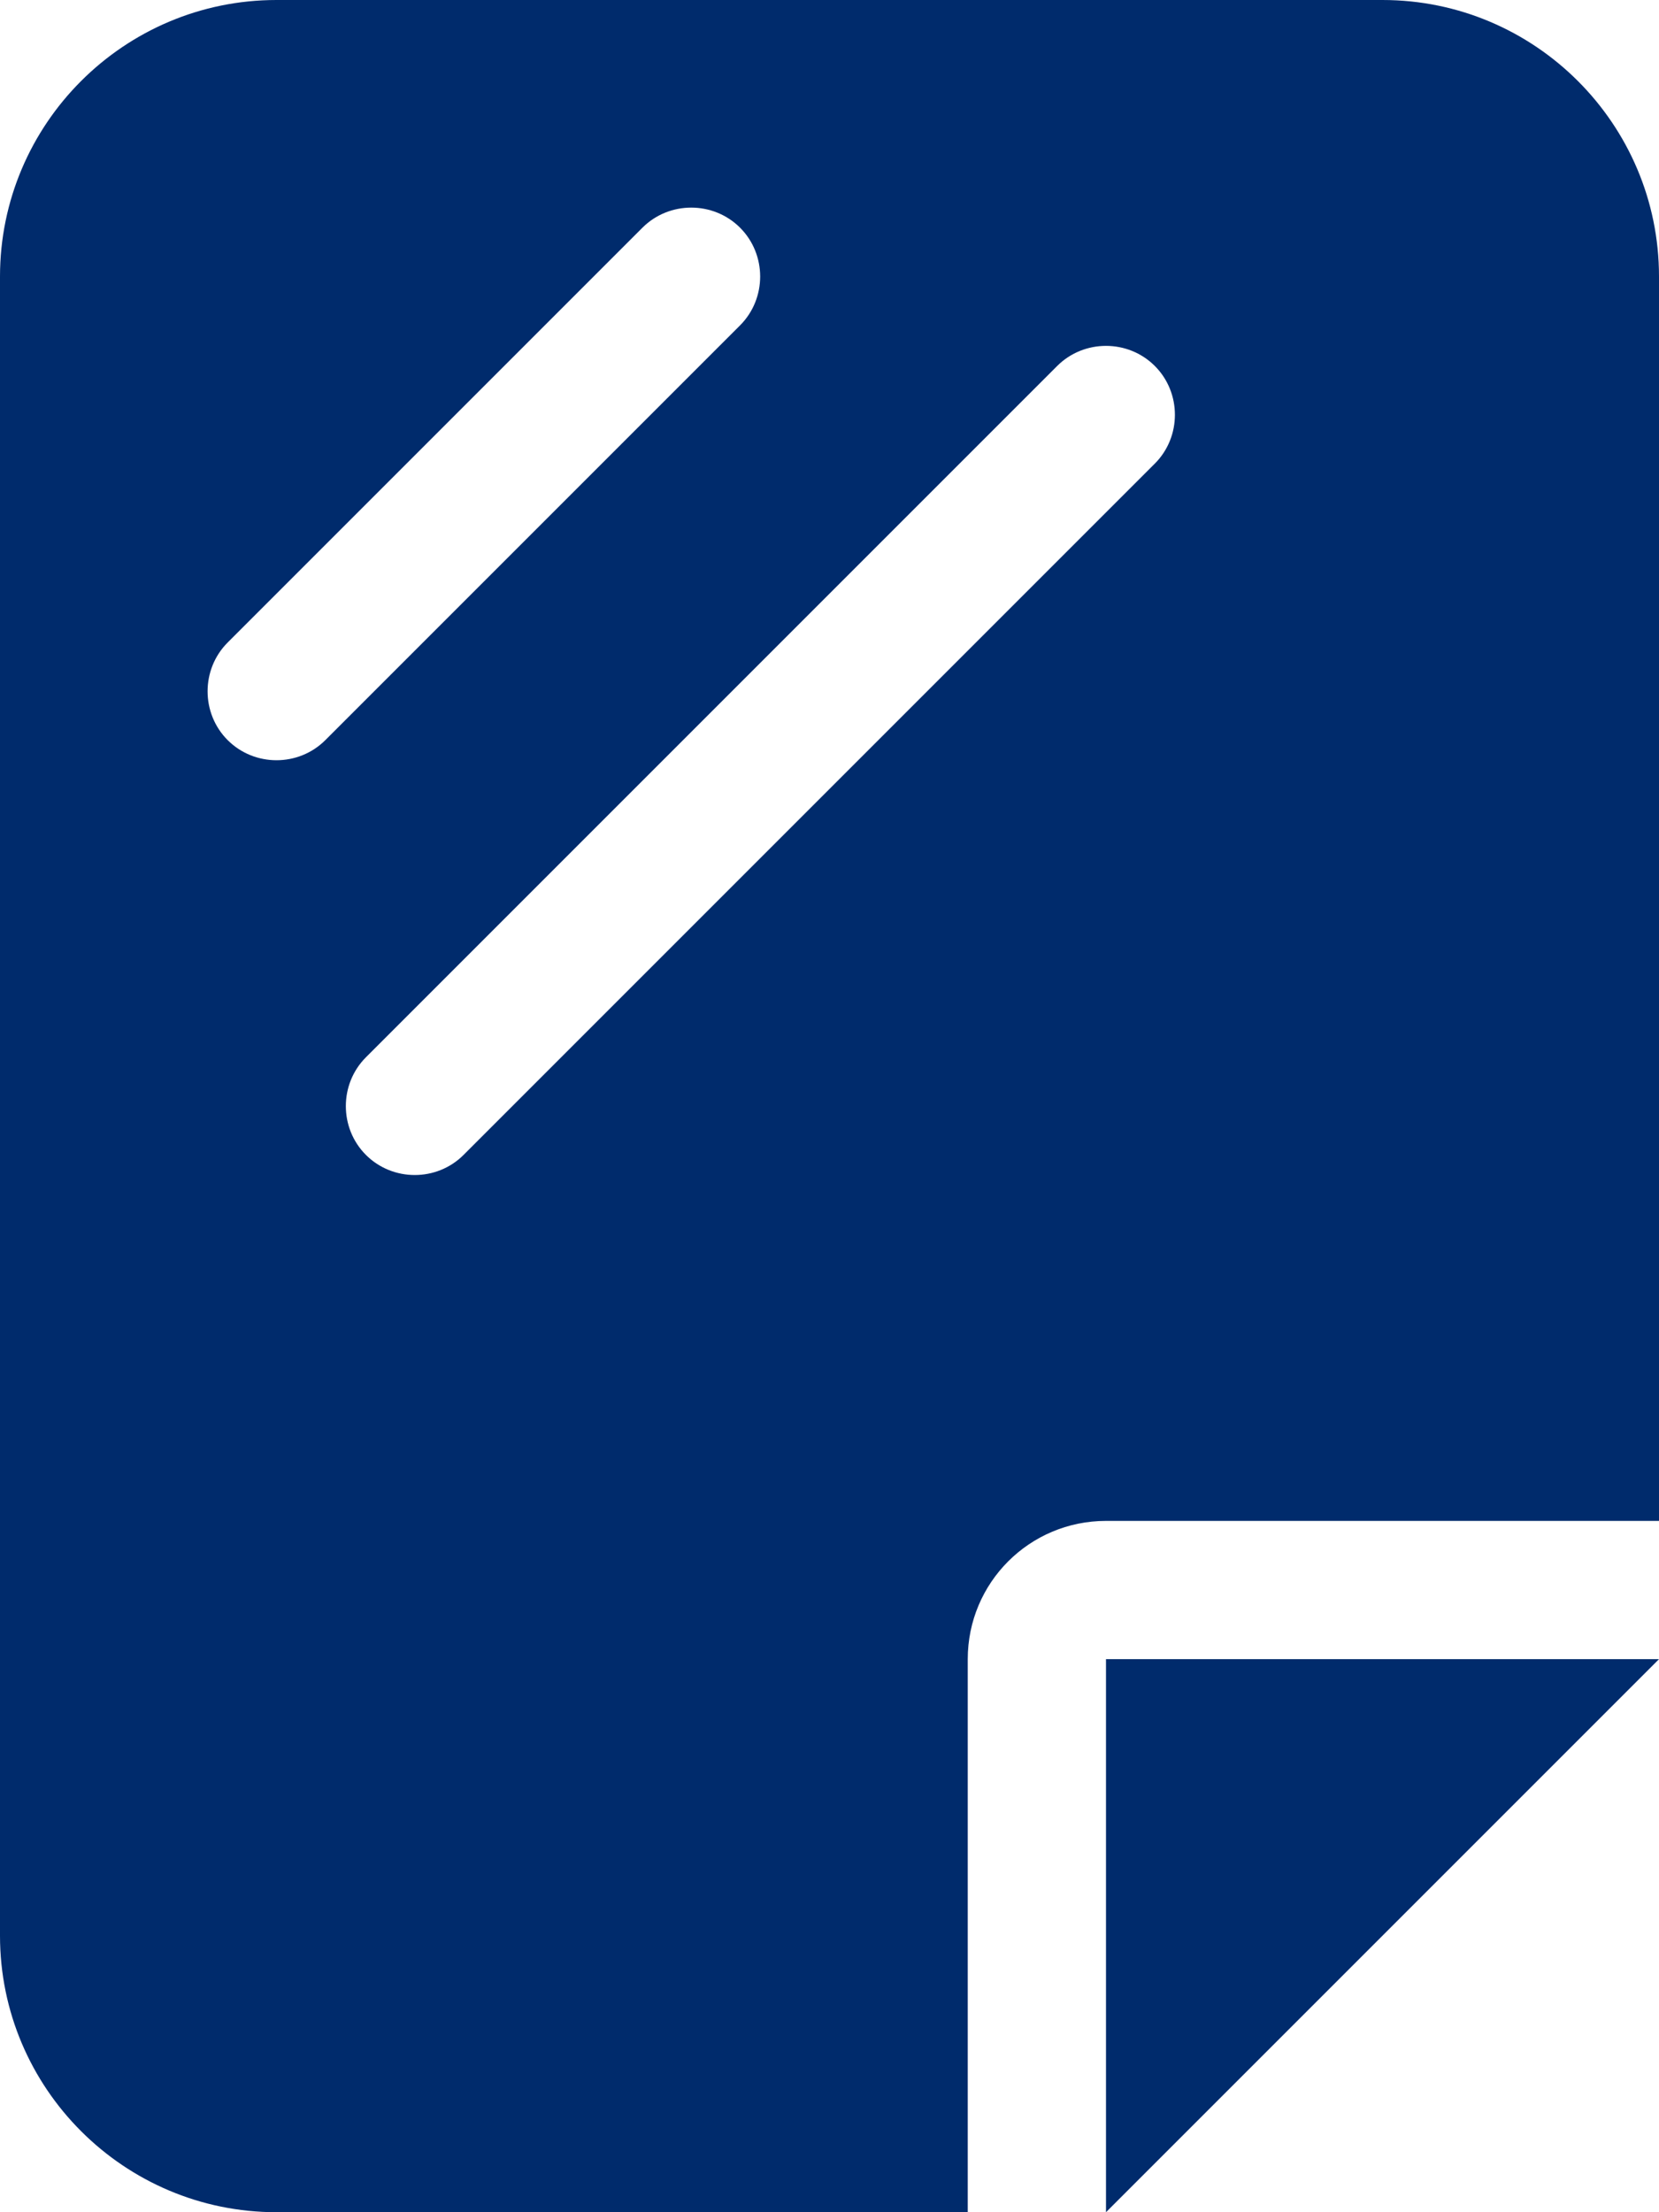 <svg width="384" height="512" viewBox="0 0 384 512" fill="none" xmlns="http://www.w3.org/2000/svg">
<path d="M0 448C0 483.3 28.7 512 64 512H224V384C224 366.3 238.3 352 256 352H384V64C384 28.7 355.3 0 320 0H64C28.7 0 0 28.7 0 64V448ZM171.3 75.3L75.3 171.3C69.1 177.5 58.9 177.5 52.7 171.3C46.5 165.1 46.5 154.9 52.7 148.7L148.7 52.7C154.9 46.5 165.1 46.5 171.3 52.7C177.5 58.9 177.5 69.1 171.3 75.3ZM267.3 107.3L107.3 267.3C101.1 273.5 90.9 273.5 84.7 267.3C78.5 261.1 78.5 250.9 84.7 244.7L244.7 84.7C250.9 78.5 261.1 78.5 267.3 84.7C273.5 90.9 273.5 101.1 267.3 107.3ZM384 384H256V512L384 384Z" fill="#002B6C"/>
</svg>
